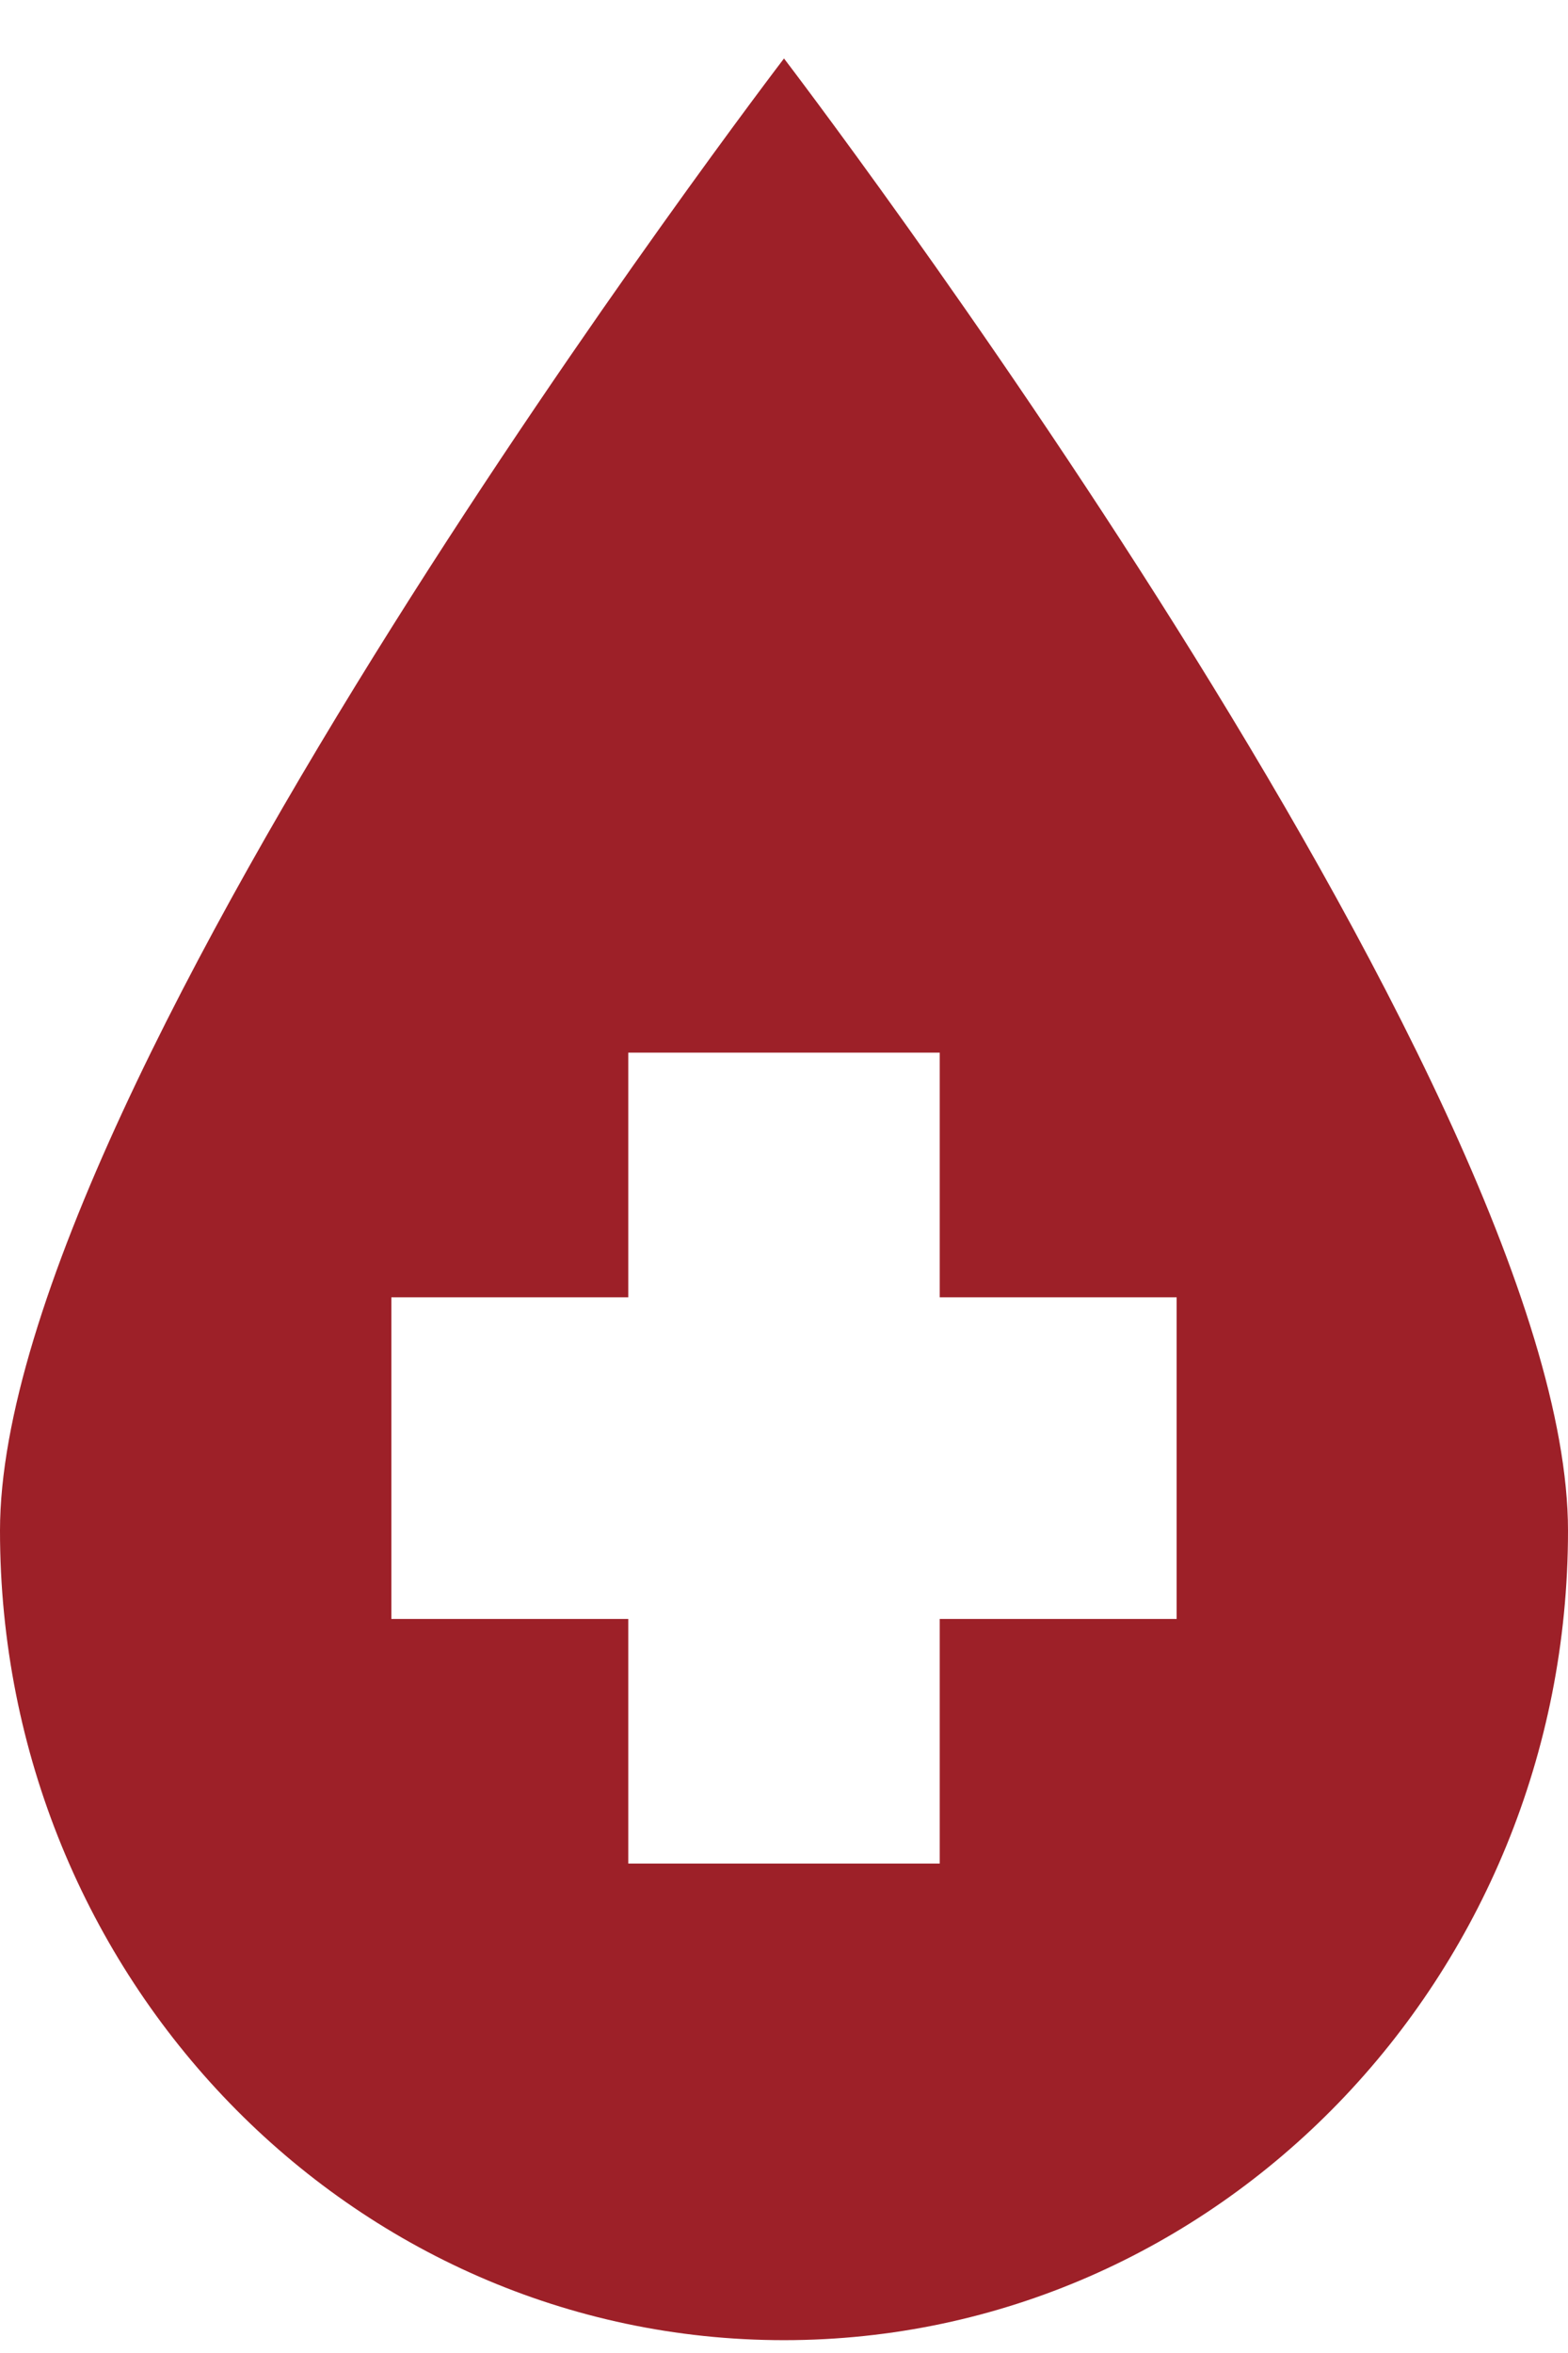 <svg xmlns="http://www.w3.org/2000/svg" fill="none" viewBox="0 0 22 33" height="33" width="22">
<path fill="#9D2028" d="M11 0.82C11 0.82 0 15.196 0 21.467C0 27.737 4.925 32.82 11 32.82C17.075 32.82 22 27.737 22 21.467C22 15.196 11 0.82 11 0.82ZM16.509 22.705H13.185V26.136H8.815V22.705H5.491V18.194H8.815V14.763H13.185V18.194H16.509V22.705Z"></path>
</svg>
